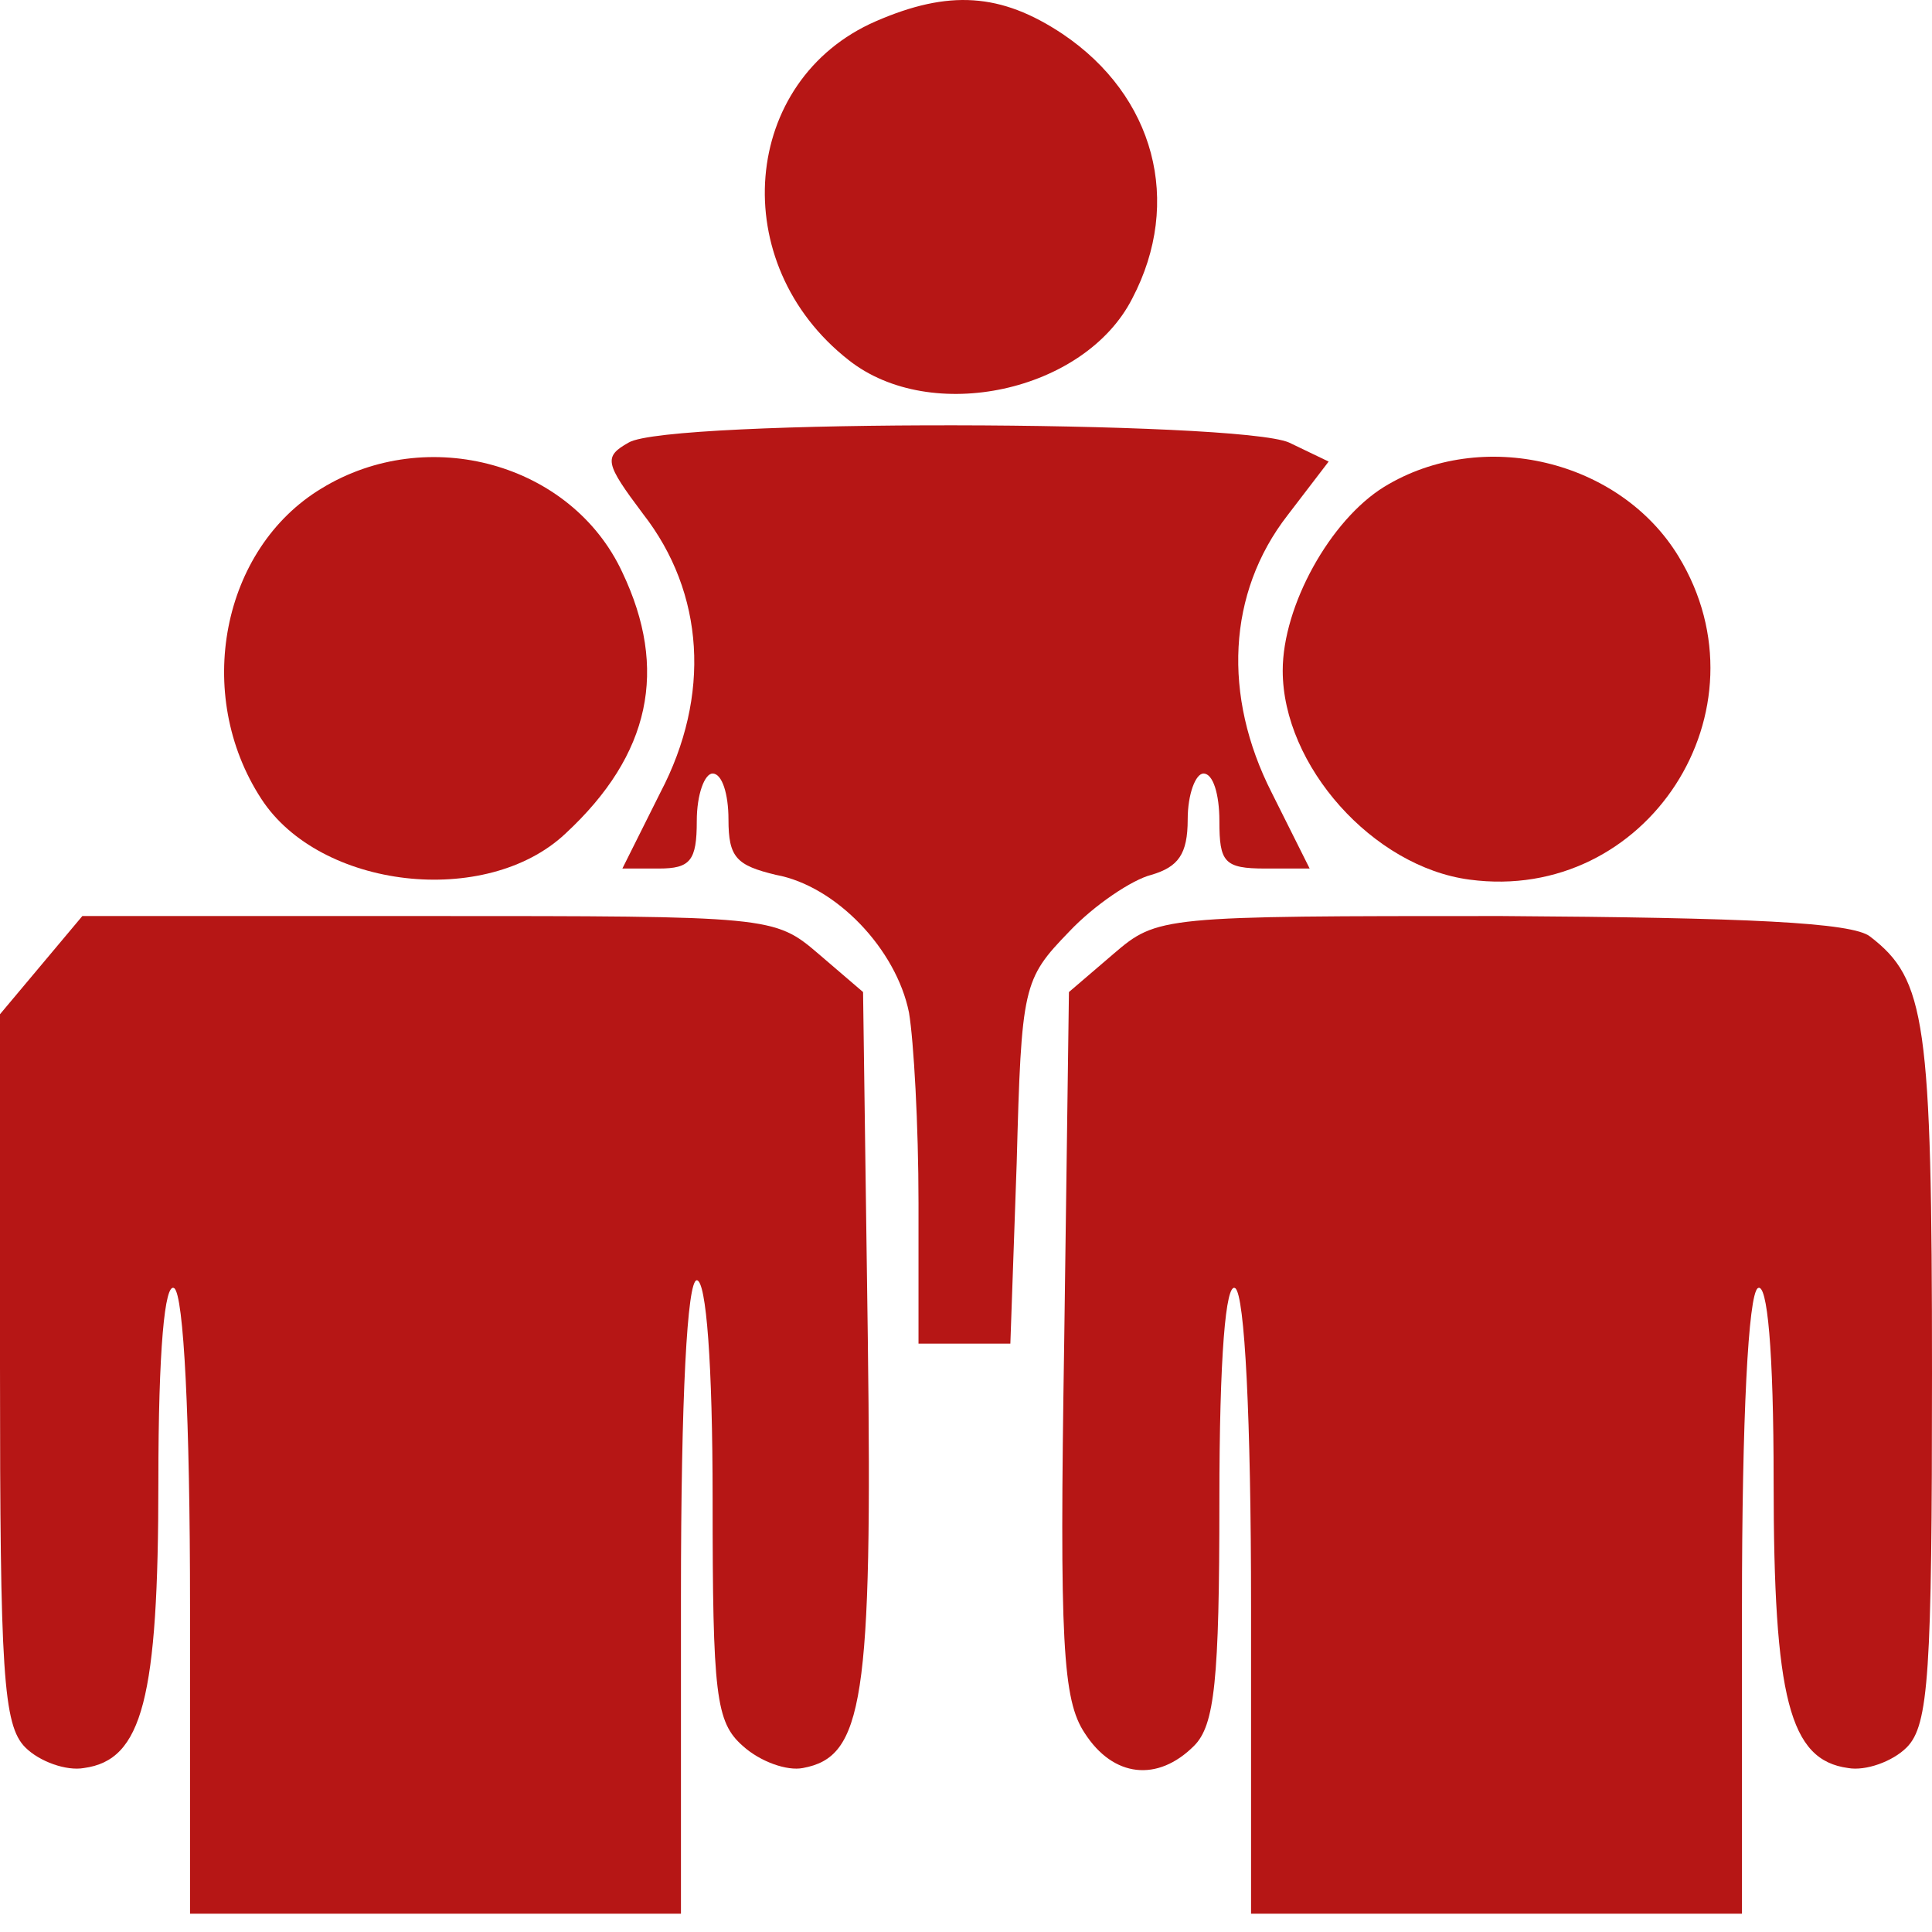 <svg width="72" height="72" viewBox="0 0 72 72" fill="none" xmlns="http://www.w3.org/2000/svg">
<path d="M32.636 0.794C27.62 2.978 27.029 9.824 31.633 13.424C34.702 15.843 40.426 14.604 42.197 11.122C44.085 7.522 43.023 3.568 39.6 1.266C37.298 -0.268 35.351 -0.386 32.636 0.794Z" fill="#B61615"/>
<path d="M23.43 16.492C22.485 17.023 22.544 17.26 23.961 19.148C26.262 22.099 26.498 25.935 24.61 29.535L23.194 32.368H24.551C25.731 32.368 25.967 32.073 25.967 30.597C25.967 29.594 26.262 28.827 26.557 28.827C26.912 28.827 27.148 29.594 27.148 30.538C27.148 31.955 27.443 32.25 28.918 32.604C31.161 33.017 33.403 35.378 33.876 37.738C34.053 38.801 34.23 41.928 34.23 44.82V50.073H35.941H37.653L37.889 43.345C38.066 36.735 38.125 36.499 39.836 34.728C40.78 33.725 42.197 32.781 42.905 32.604C43.908 32.309 44.262 31.837 44.262 30.538C44.262 29.594 44.557 28.827 44.852 28.827C45.207 28.827 45.443 29.594 45.443 30.597C45.443 32.132 45.62 32.368 47.154 32.368H48.807L47.39 29.535C45.561 25.935 45.738 22.099 47.98 19.207L49.515 17.201L48.039 16.492C46.151 15.666 24.905 15.607 23.43 16.492Z" fill="#B61615"/>
<path d="M11.98 18.204C8.262 20.447 7.2 25.876 9.738 29.771C11.921 33.135 18.118 33.843 21.069 31.069C24.256 28.119 24.905 24.932 23.194 21.332C21.305 17.26 15.934 15.784 11.98 18.204Z" fill="#B61615"/>
<path d="M51.58 18.145C49.574 19.384 47.803 22.571 47.803 24.991C47.803 28.532 51.167 32.309 54.767 32.781C61.377 33.666 66.039 26.466 62.557 20.741C60.374 17.142 55.239 15.902 51.58 18.145Z" fill="#B61615"/>
<path d="M1.534 35.968L0 37.797V50.958C0 62.348 0.118 64.296 0.944 65.122C1.475 65.653 2.479 66.007 3.128 65.889C5.311 65.594 5.902 63.292 5.902 55.207C5.902 50.309 6.138 47.771 6.492 48.007C6.846 48.243 7.082 52.846 7.082 59.869V71.319H16.23H25.377V59.515C25.377 52.02 25.613 47.712 25.967 47.712C26.321 47.712 26.557 50.84 26.557 55.856C26.557 63.174 26.675 64.178 27.679 65.063C28.328 65.653 29.331 66.007 29.921 65.889C32.164 65.476 32.518 63.41 32.341 49.896L32.164 36.971L30.512 35.555C28.859 34.138 28.741 34.138 15.934 34.138H3.069L1.534 35.968Z" fill="#B61615"/>
<path d="M41.489 35.555L39.836 36.971L39.659 50.073C39.482 61.227 39.6 63.351 40.426 64.591C41.489 66.243 43.141 66.42 44.498 65.063C45.266 64.296 45.443 62.643 45.443 55.915C45.443 50.545 45.679 47.771 46.033 48.007C46.387 48.243 46.623 52.846 46.623 59.869V71.319H55.77H64.918V59.869C64.918 52.846 65.154 48.243 65.508 48.007C65.862 47.771 66.098 50.309 66.098 55.207C66.098 63.292 66.689 65.594 68.872 65.889C69.521 66.007 70.525 65.653 71.056 65.122C71.882 64.296 72 62.348 72 51.194C72 38.033 71.764 36.499 69.698 34.906C69.049 34.374 65.095 34.197 55.948 34.138C43.259 34.138 43.141 34.138 41.489 35.555Z" fill="#B61615"/>
</svg>
